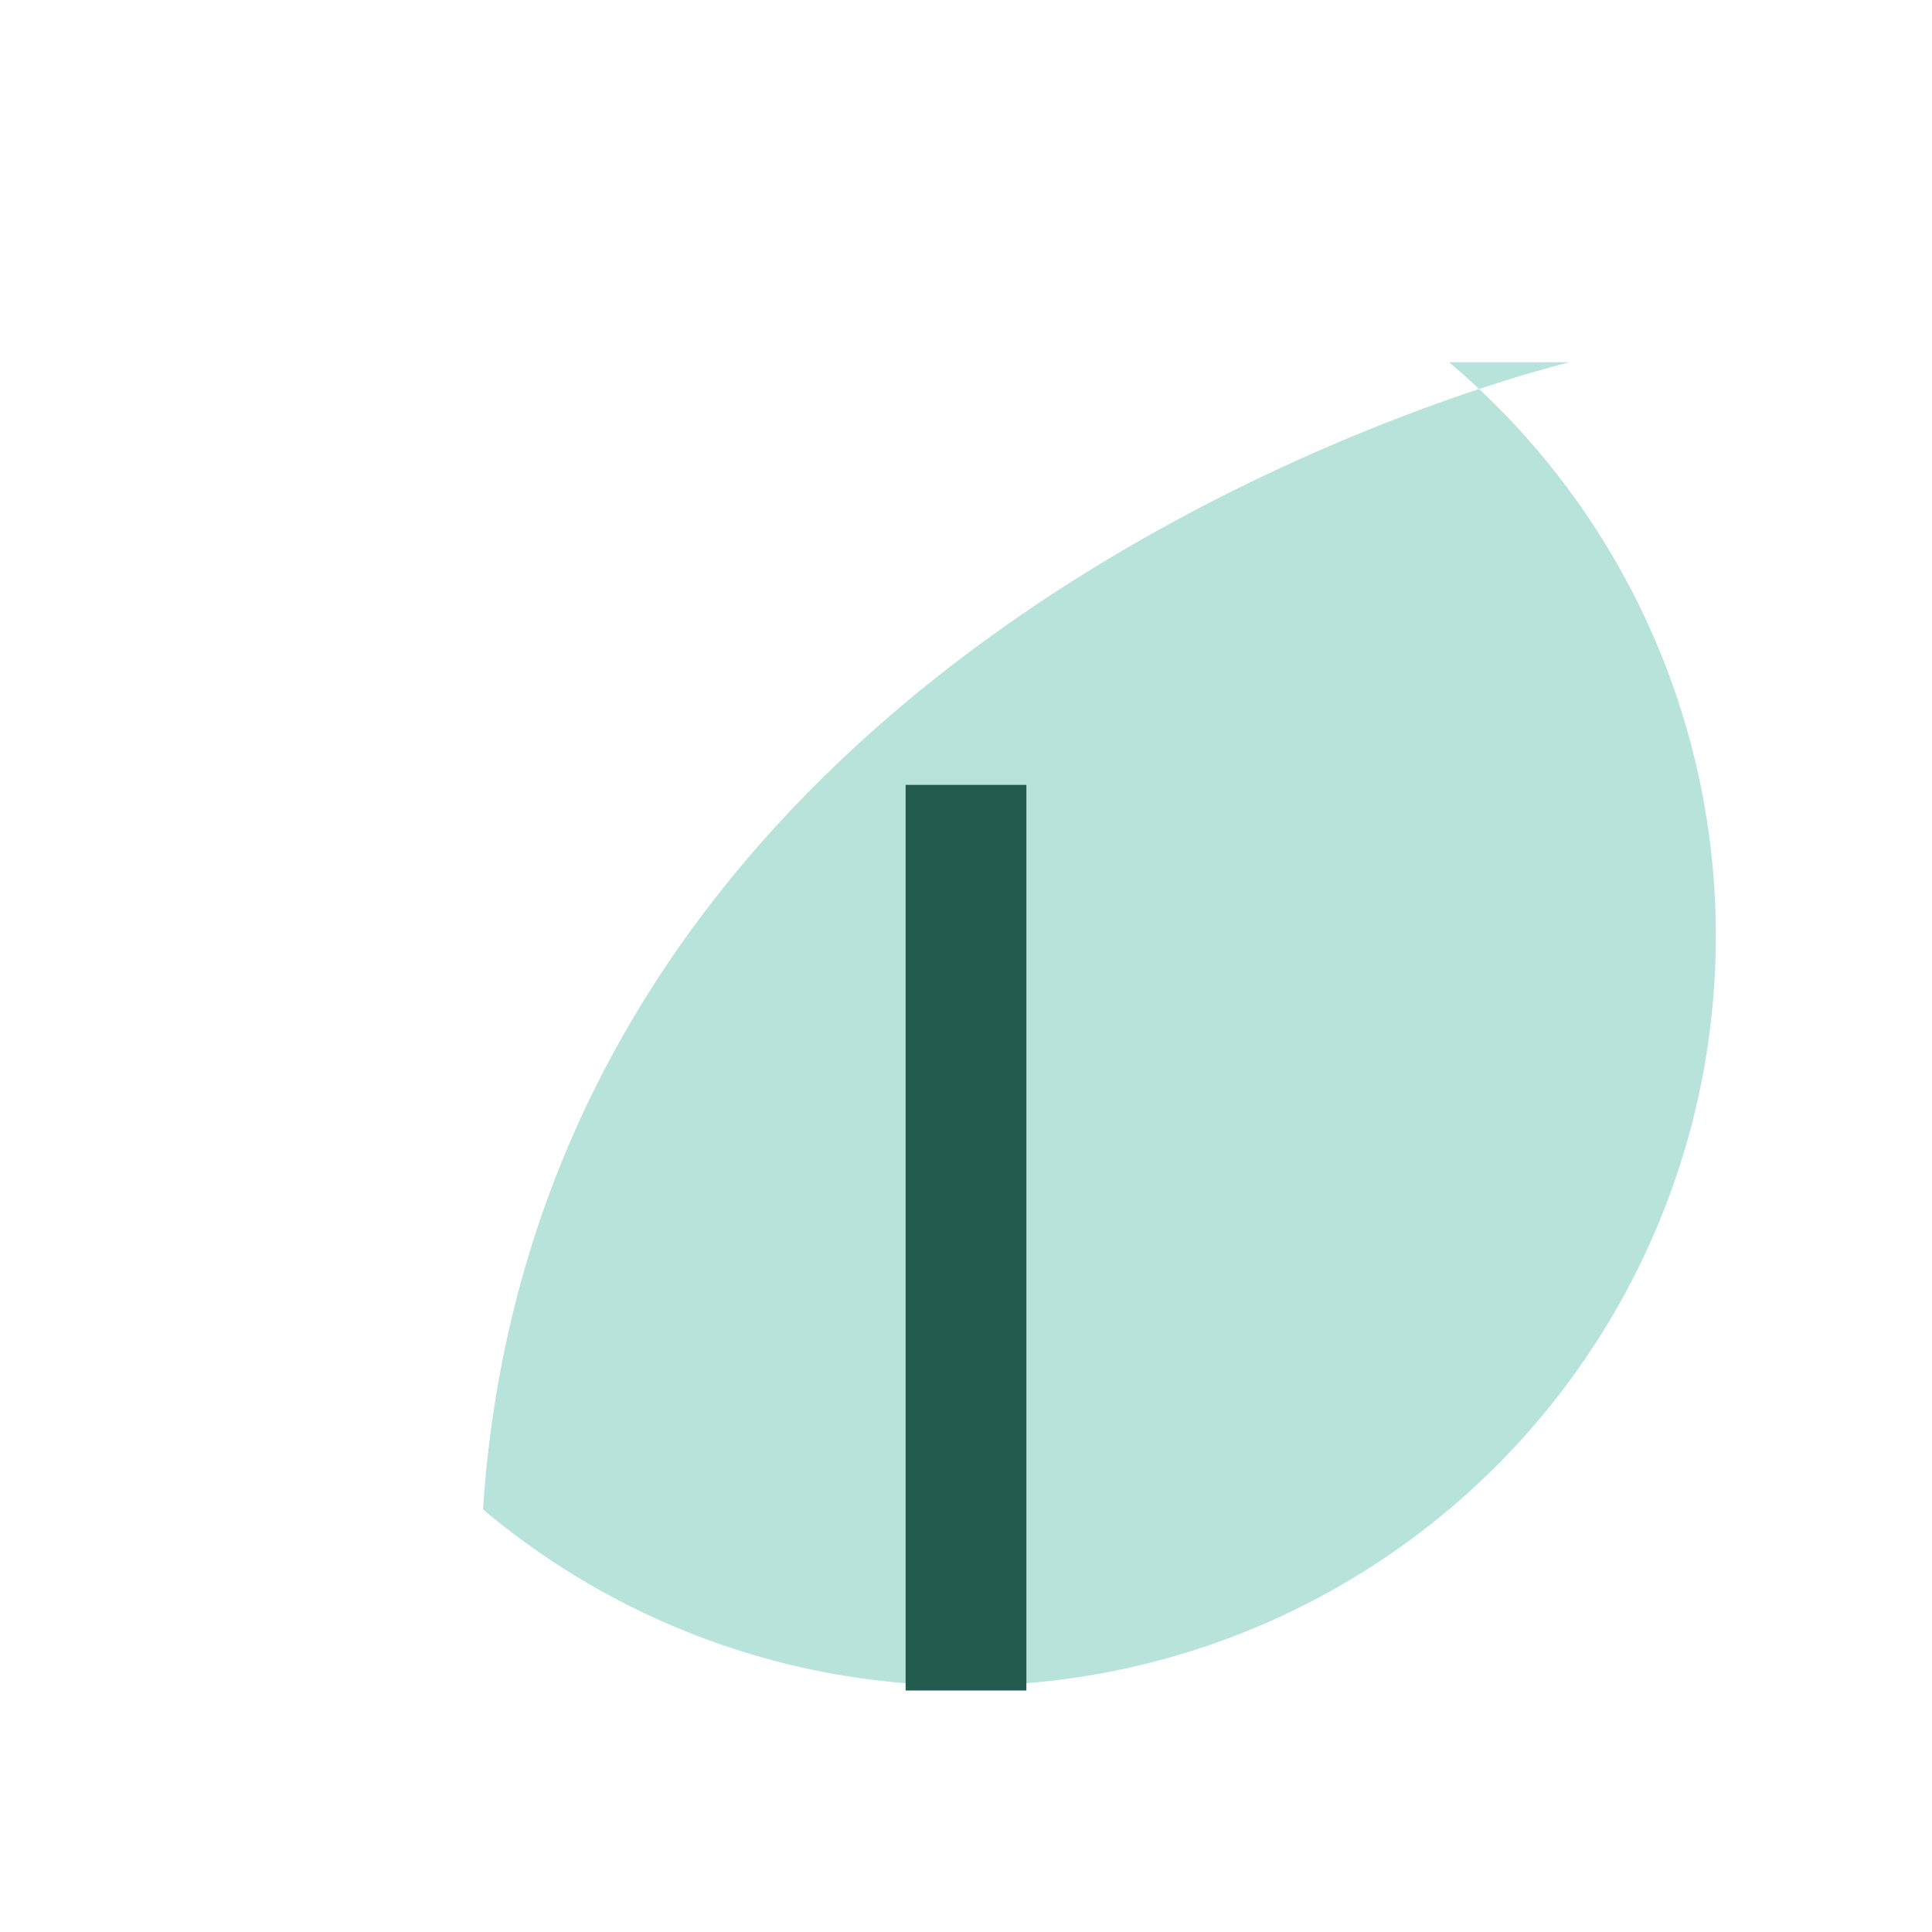 <?xml version="1.0" encoding="UTF-8"?>
<svg xmlns="http://www.w3.org/2000/svg" width="32" height="32" viewBox="0 0 32 32"><path d="M26 6S9 10 8 25a10 10 0 0 0 16-19z" fill="#B7E3DA"/><path d="M16 13V28" stroke="#235B4E" stroke-width="2"/></svg>